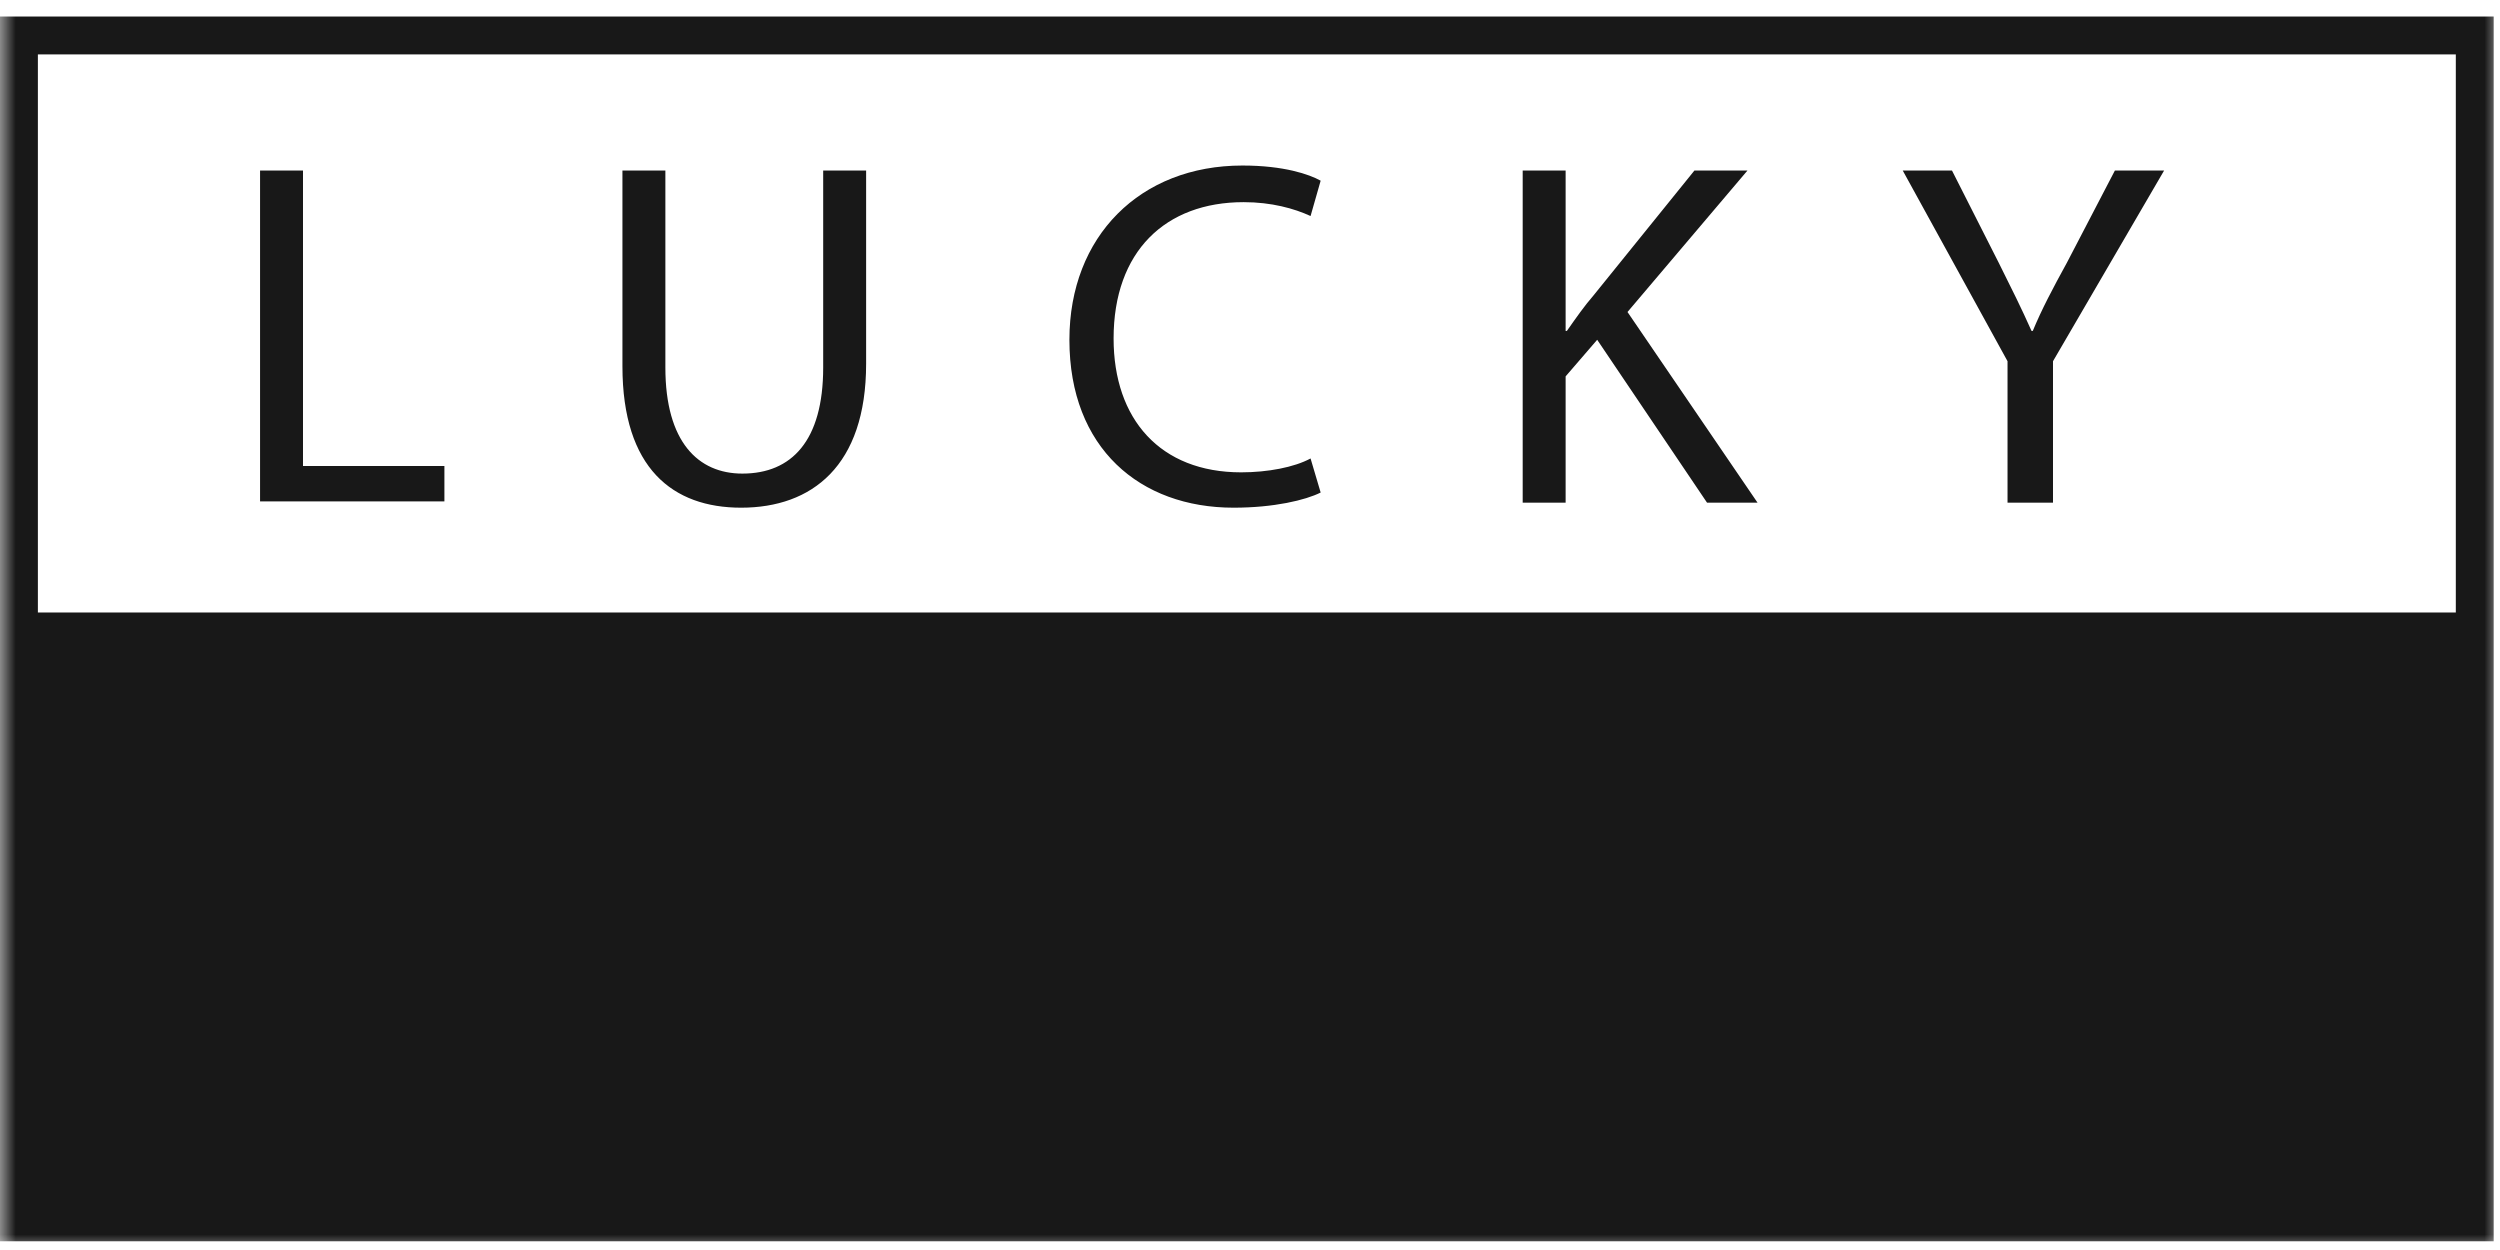 <svg width="80" height="40" viewBox="0 0 80 40" fill="none" xmlns="http://www.w3.org/2000/svg">
    <g clip-path="url(#clip0_4040_14451)">
        <mask id="mask0_4040_14451" style="mask-type:luminance" maskUnits="userSpaceOnUse" x="0" y="0" width="80" height="40">
            <path d="M80 0H0V40H80V0Z" fill="white"/>
        </mask>
        <g mask="url(#mask0_4040_14451)">
            <path d="M8.322 5.458H9.696V14.913H14.221V16.044H8.322V5.458ZM21.292 5.458V11.761C21.292 14.145 22.342 15.155 23.756 15.155C25.332 15.155 26.342 14.105 26.342 11.761V5.458H27.716V11.64C27.716 14.913 25.979 16.246 23.716 16.246C21.534 16.246 19.918 14.994 19.918 11.721V5.458H21.292ZM42.261 15.761C41.777 16.004 40.767 16.246 39.474 16.246C36.484 16.246 34.221 14.347 34.221 10.873C34.221 7.559 36.484 5.297 39.757 5.297C41.09 5.297 41.898 5.58 42.261 5.782L41.938 6.913C41.413 6.671 40.686 6.469 39.797 6.469C37.292 6.469 35.635 8.044 35.635 10.832C35.635 13.418 37.13 15.115 39.716 15.115C40.565 15.115 41.413 14.954 41.938 14.671L42.261 15.761ZM48.726 5.458H50.1V10.59H50.14C50.423 10.186 50.706 9.782 50.989 9.458L54.221 5.458H55.918L52.08 9.984L56.241 16.085H54.625L51.11 10.873L50.1 12.044V16.085H48.726V5.458ZM64.241 16.085V11.559L60.888 5.458H62.464L63.959 8.408C64.362 9.216 64.686 9.863 65.009 10.59H65.049C65.332 9.903 65.696 9.216 66.14 8.408L67.676 5.458H69.251L65.696 11.559V16.085H64.241ZM8.161 33.297C8.767 33.66 9.655 33.984 10.625 33.984C12.039 33.984 12.847 33.257 12.847 32.166C12.847 31.155 12.282 30.59 10.827 30.065C9.09 29.459 8.039 28.57 8.039 27.075C8.039 25.418 9.413 24.206 11.474 24.206C12.565 24.206 13.332 24.448 13.817 24.731L13.453 25.863C13.09 25.66 12.403 25.378 11.433 25.378C9.979 25.378 9.413 26.226 9.413 26.953C9.413 27.964 10.059 28.448 11.514 29.014C13.292 29.701 14.221 30.59 14.221 32.125C14.221 33.782 13.009 35.196 10.504 35.196C9.494 35.196 8.363 34.913 7.797 34.509L8.161 33.297ZM22.221 24.327V34.953H20.847V24.327H22.221ZM31.352 25.499H28.12V24.327H35.959V25.499H32.726V34.953H31.352V25.499ZM47.393 29.984H43.272V33.822H47.878V34.953H41.898V24.327H47.635V25.459H43.272V28.812H47.393V29.984Z" fill="#181818"/>
            <path d="M58.992 28.893C60.608 28.084 61.012 26.064 63.841 27.276C66.265 28.489 67.073 31.721 70.305 30.913C71.517 30.509 72.326 29.701 73.134 28.893" stroke="#ED1C24" stroke-width="1.212"/>
            <path d="M1.212 1.741V38.509H78.586V1.741H1.212ZM79.798 0.529V39.721H0V0.529H79.798ZM1.212 20.812H78.586V19.6H1.212V20.812Z" fill="#181818"/>
        </g>
    </g>
    <defs>
        <clipPath id="clip0_4040_14451">
            <rect width="80" height="40" fill="white"/>
        </clipPath>
    </defs>
</svg>
